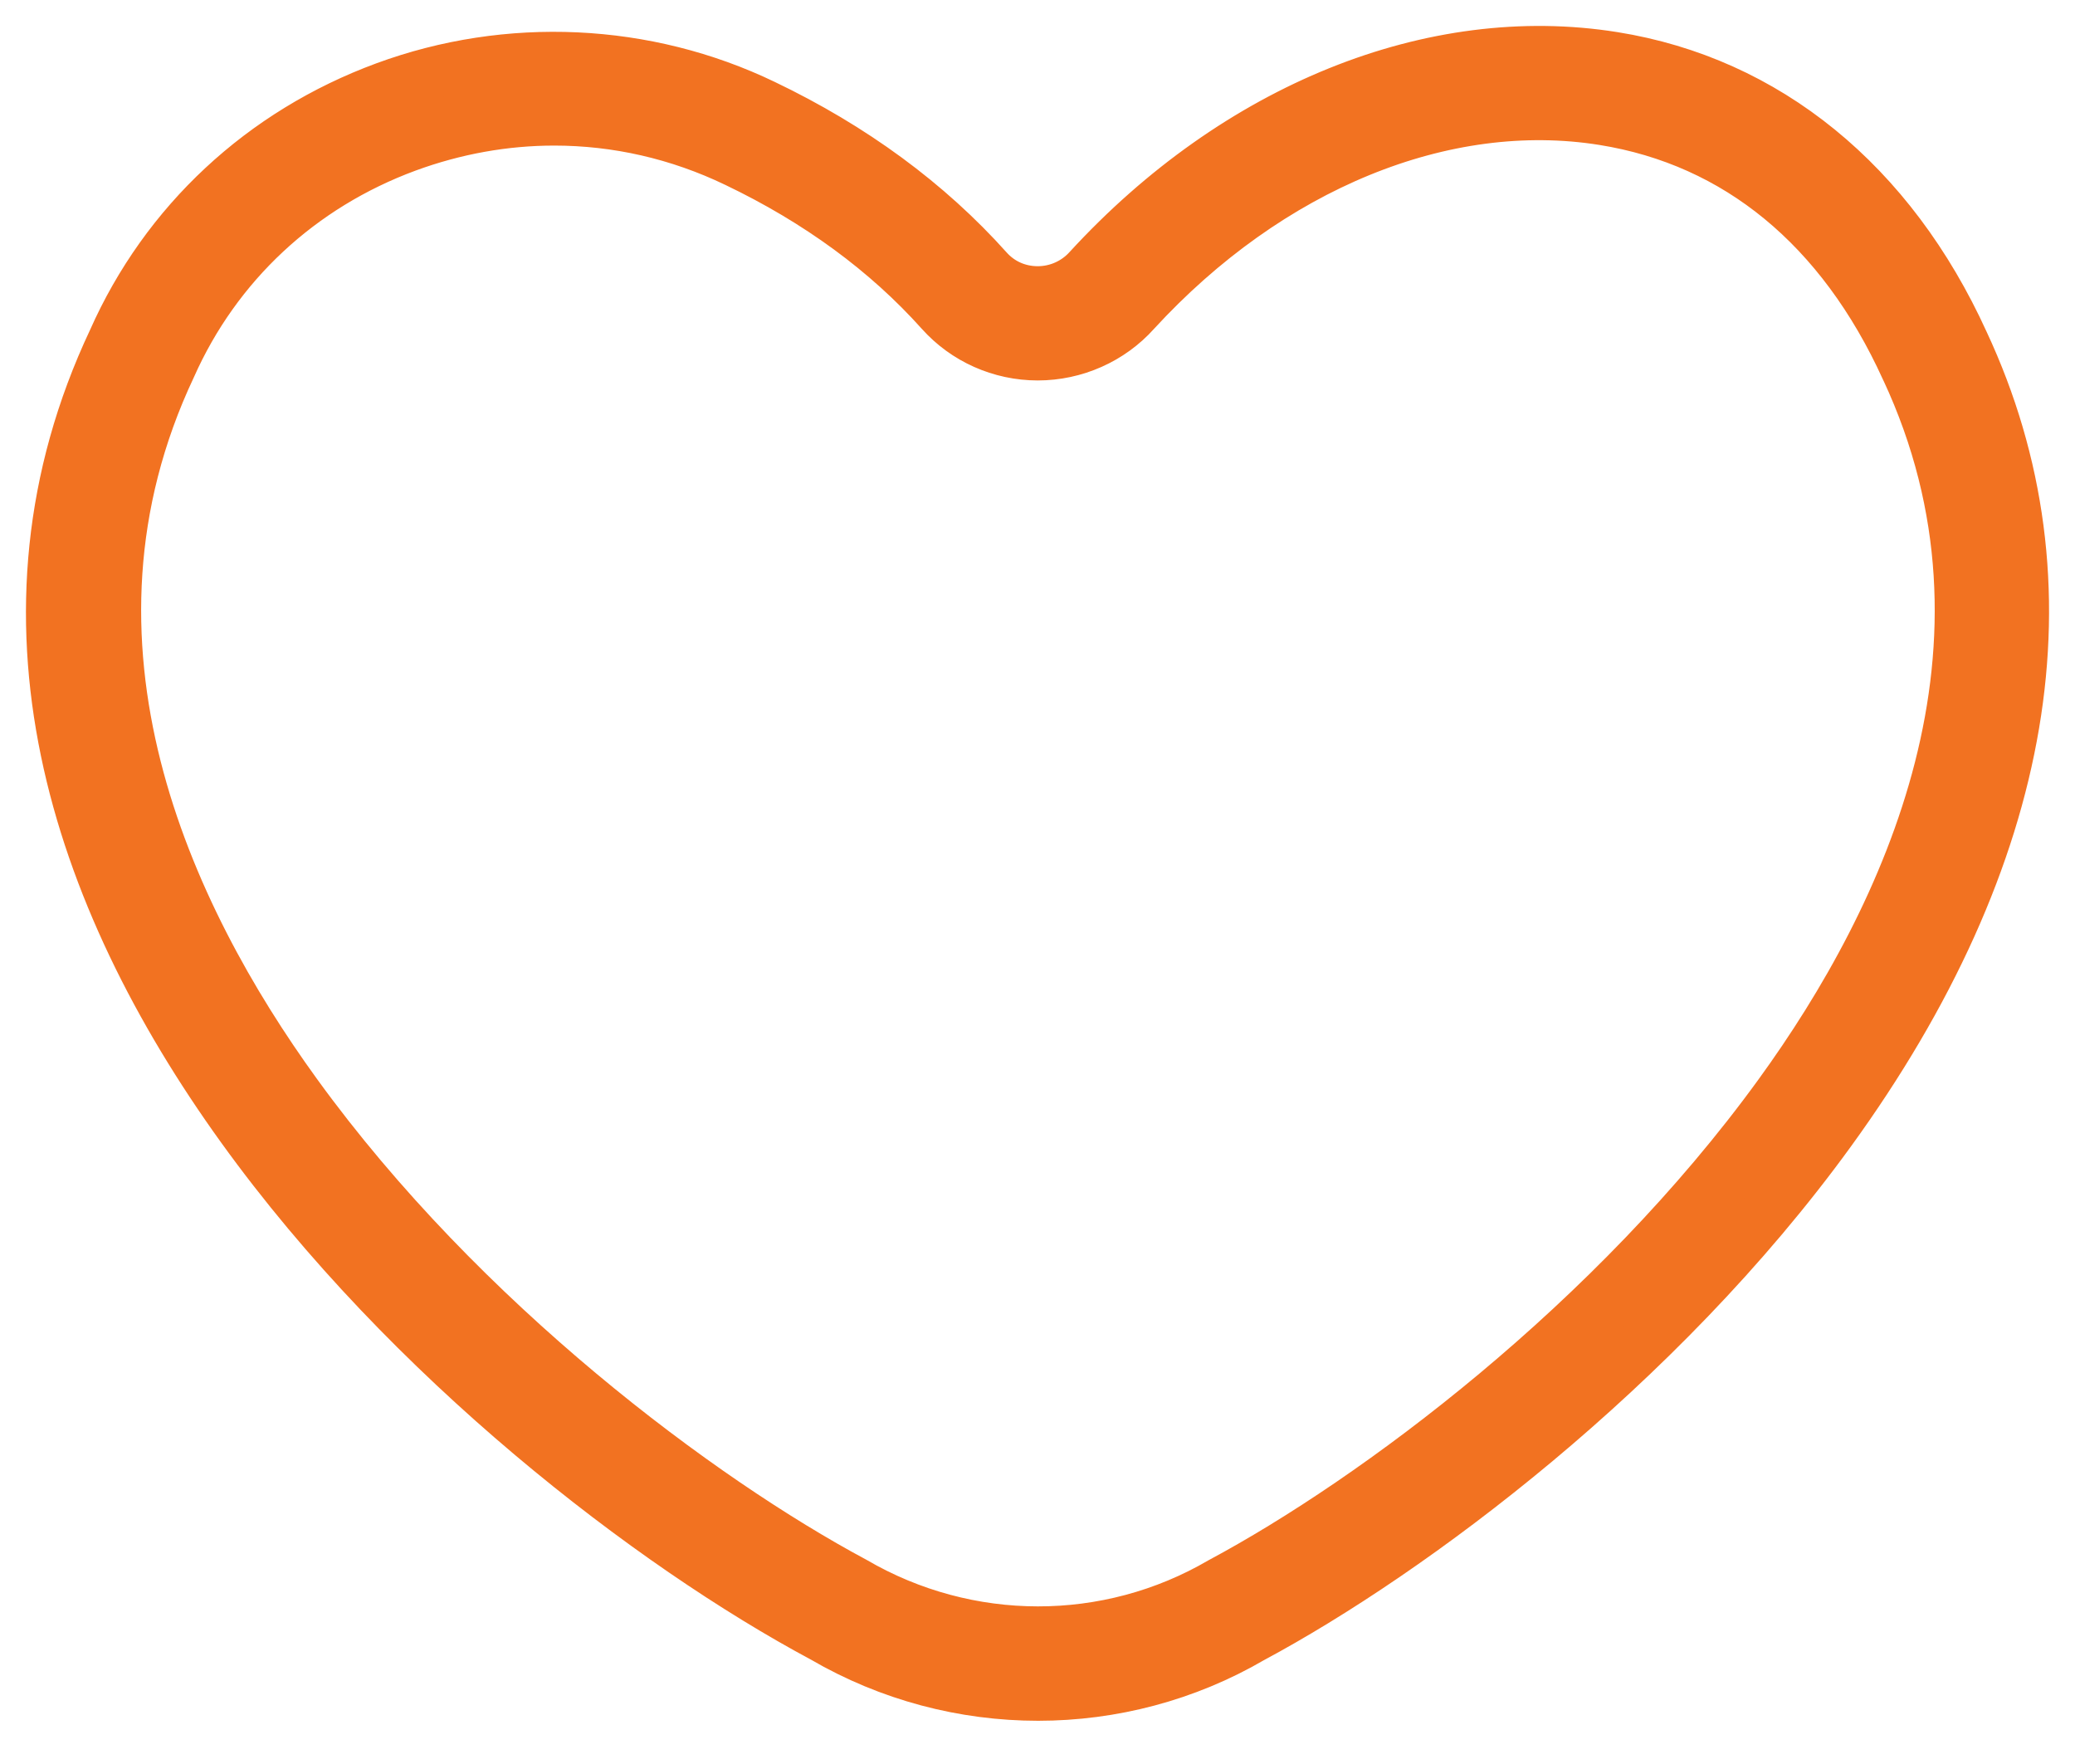 <?xml version="1.0" encoding="UTF-8"?> <svg xmlns="http://www.w3.org/2000/svg" xmlns:xlink="http://www.w3.org/1999/xlink" width="40px" height="34px" viewBox="0 0 40 34" version="1.1"><title>67CC861B-E290-486E-AAD4-30970834FAC5</title><g id="Page-1" stroke="none" stroke-width="1" fill="none" fill-rule="evenodd"><g id="Home-v2" transform="translate(-688, -1391)"><g id="/home/icons/heart" transform="translate(689, 1392)"><path d="M36.114,5.979 C32.983,-0.889 25.282,-0.554 20.413,4.733 C19.664,5.566 18.343,5.575 17.595,4.74 C16.338,3.339 14.846,2.386 13.507,1.747 C9.165,-0.338 3.861,1.544 1.904,5.944 C-2.851,16.004 8.786,26.424 15.207,29.852 C17.551,31.216 20.451,31.216 22.795,29.852 C29.222,26.418 40.819,16.026 36.114,5.979" id="Fill-1"></path><path d="M9.685,1.306 C8.73,1.306 7.77,1.477 6.841,1.818 C4.779,2.578 3.161,4.086 2.282,6.065 C-0.241,11.416 2.208,16.644 4.706,20.09 C7.901,24.499 12.495,27.914 15.458,29.5 C17.655,30.781 20.361,30.781 22.54,29.51 C25.52,27.914 30.109,24.502 33.302,20.101 C35.797,16.663 38.247,11.445 35.755,6.111 L35.752,6.106 C34.509,3.374 32.49,1.713 29.911,1.3 C26.838,0.807 23.458,2.191 20.876,5.002 C20.405,5.528 19.72,5.833 19.004,5.833 L19.002,5.833 C18.29,5.832 17.612,5.53 17.141,5.003 C16.098,3.838 14.772,2.866 13.198,2.113 C12.083,1.576 10.888,1.306 9.685,1.306 M19.013,31.667 C17.583,31.667 16.151,31.295 14.873,30.55 C8.252,27.007 -3.834,16.221 1.192,5.564 C2.197,3.298 4.059,1.563 6.427,0.69 C8.798,-0.184 11.455,-0.06 13.717,1.029 C15.432,1.849 16.885,2.917 18.034,4.201 C18.282,4.478 18.626,4.63 19.002,4.631 L19.004,4.631 C19.38,4.631 19.739,4.471 19.989,4.193 C22.847,1.081 26.625,-0.444 30.101,0.113 C33.051,0.585 35.445,2.535 36.842,5.604 C39.01,10.246 38.122,15.503 34.273,20.808 C30.96,25.373 26.197,28.914 23.125,30.56 C21.86,31.297 20.438,31.666 19.013,31.667" id="Fill-3" fill="#F27221"></path><path d="M9.685,1.306 C8.73,1.306 7.77,1.477 6.841,1.818 C4.779,2.578 3.161,4.086 2.282,6.065 C-0.241,11.416 2.208,16.644 4.706,20.09 C7.901,24.499 12.495,27.914 15.458,29.5 C17.655,30.781 20.361,30.781 22.54,29.51 C25.52,27.914 30.109,24.502 33.302,20.101 C35.797,16.663 38.247,11.445 35.755,6.111 L35.752,6.106 C34.509,3.374 32.49,1.713 29.911,1.3 C26.838,0.807 23.458,2.191 20.876,5.002 C20.405,5.528 19.72,5.833 19.004,5.833 L19.002,5.833 C18.29,5.832 17.612,5.53 17.141,5.003 C16.098,3.838 14.772,2.866 13.198,2.113 C12.083,1.576 10.888,1.306 9.685,1.306 Z M19.013,31.667 C17.583,31.667 16.151,31.295 14.873,30.55 C8.252,27.007 -3.834,16.221 1.192,5.564 C2.197,3.298 4.059,1.563 6.427,0.69 C8.798,-0.184 11.455,-0.06 13.717,1.029 C15.432,1.849 16.885,2.917 18.034,4.201 C18.282,4.478 18.626,4.63 19.002,4.631 L19.004,4.631 C19.38,4.631 19.739,4.471 19.989,4.193 C22.847,1.081 26.625,-0.444 30.101,0.113 C33.051,0.585 35.445,2.535 36.842,5.604 C39.01,10.246 38.122,15.503 34.273,20.808 C30.96,25.373 26.197,28.914 23.125,30.56 C21.86,31.297 20.438,31.666 19.013,31.667 Z" id="Stroke-5" stroke="#F27221"></path></g></g></g></svg> 